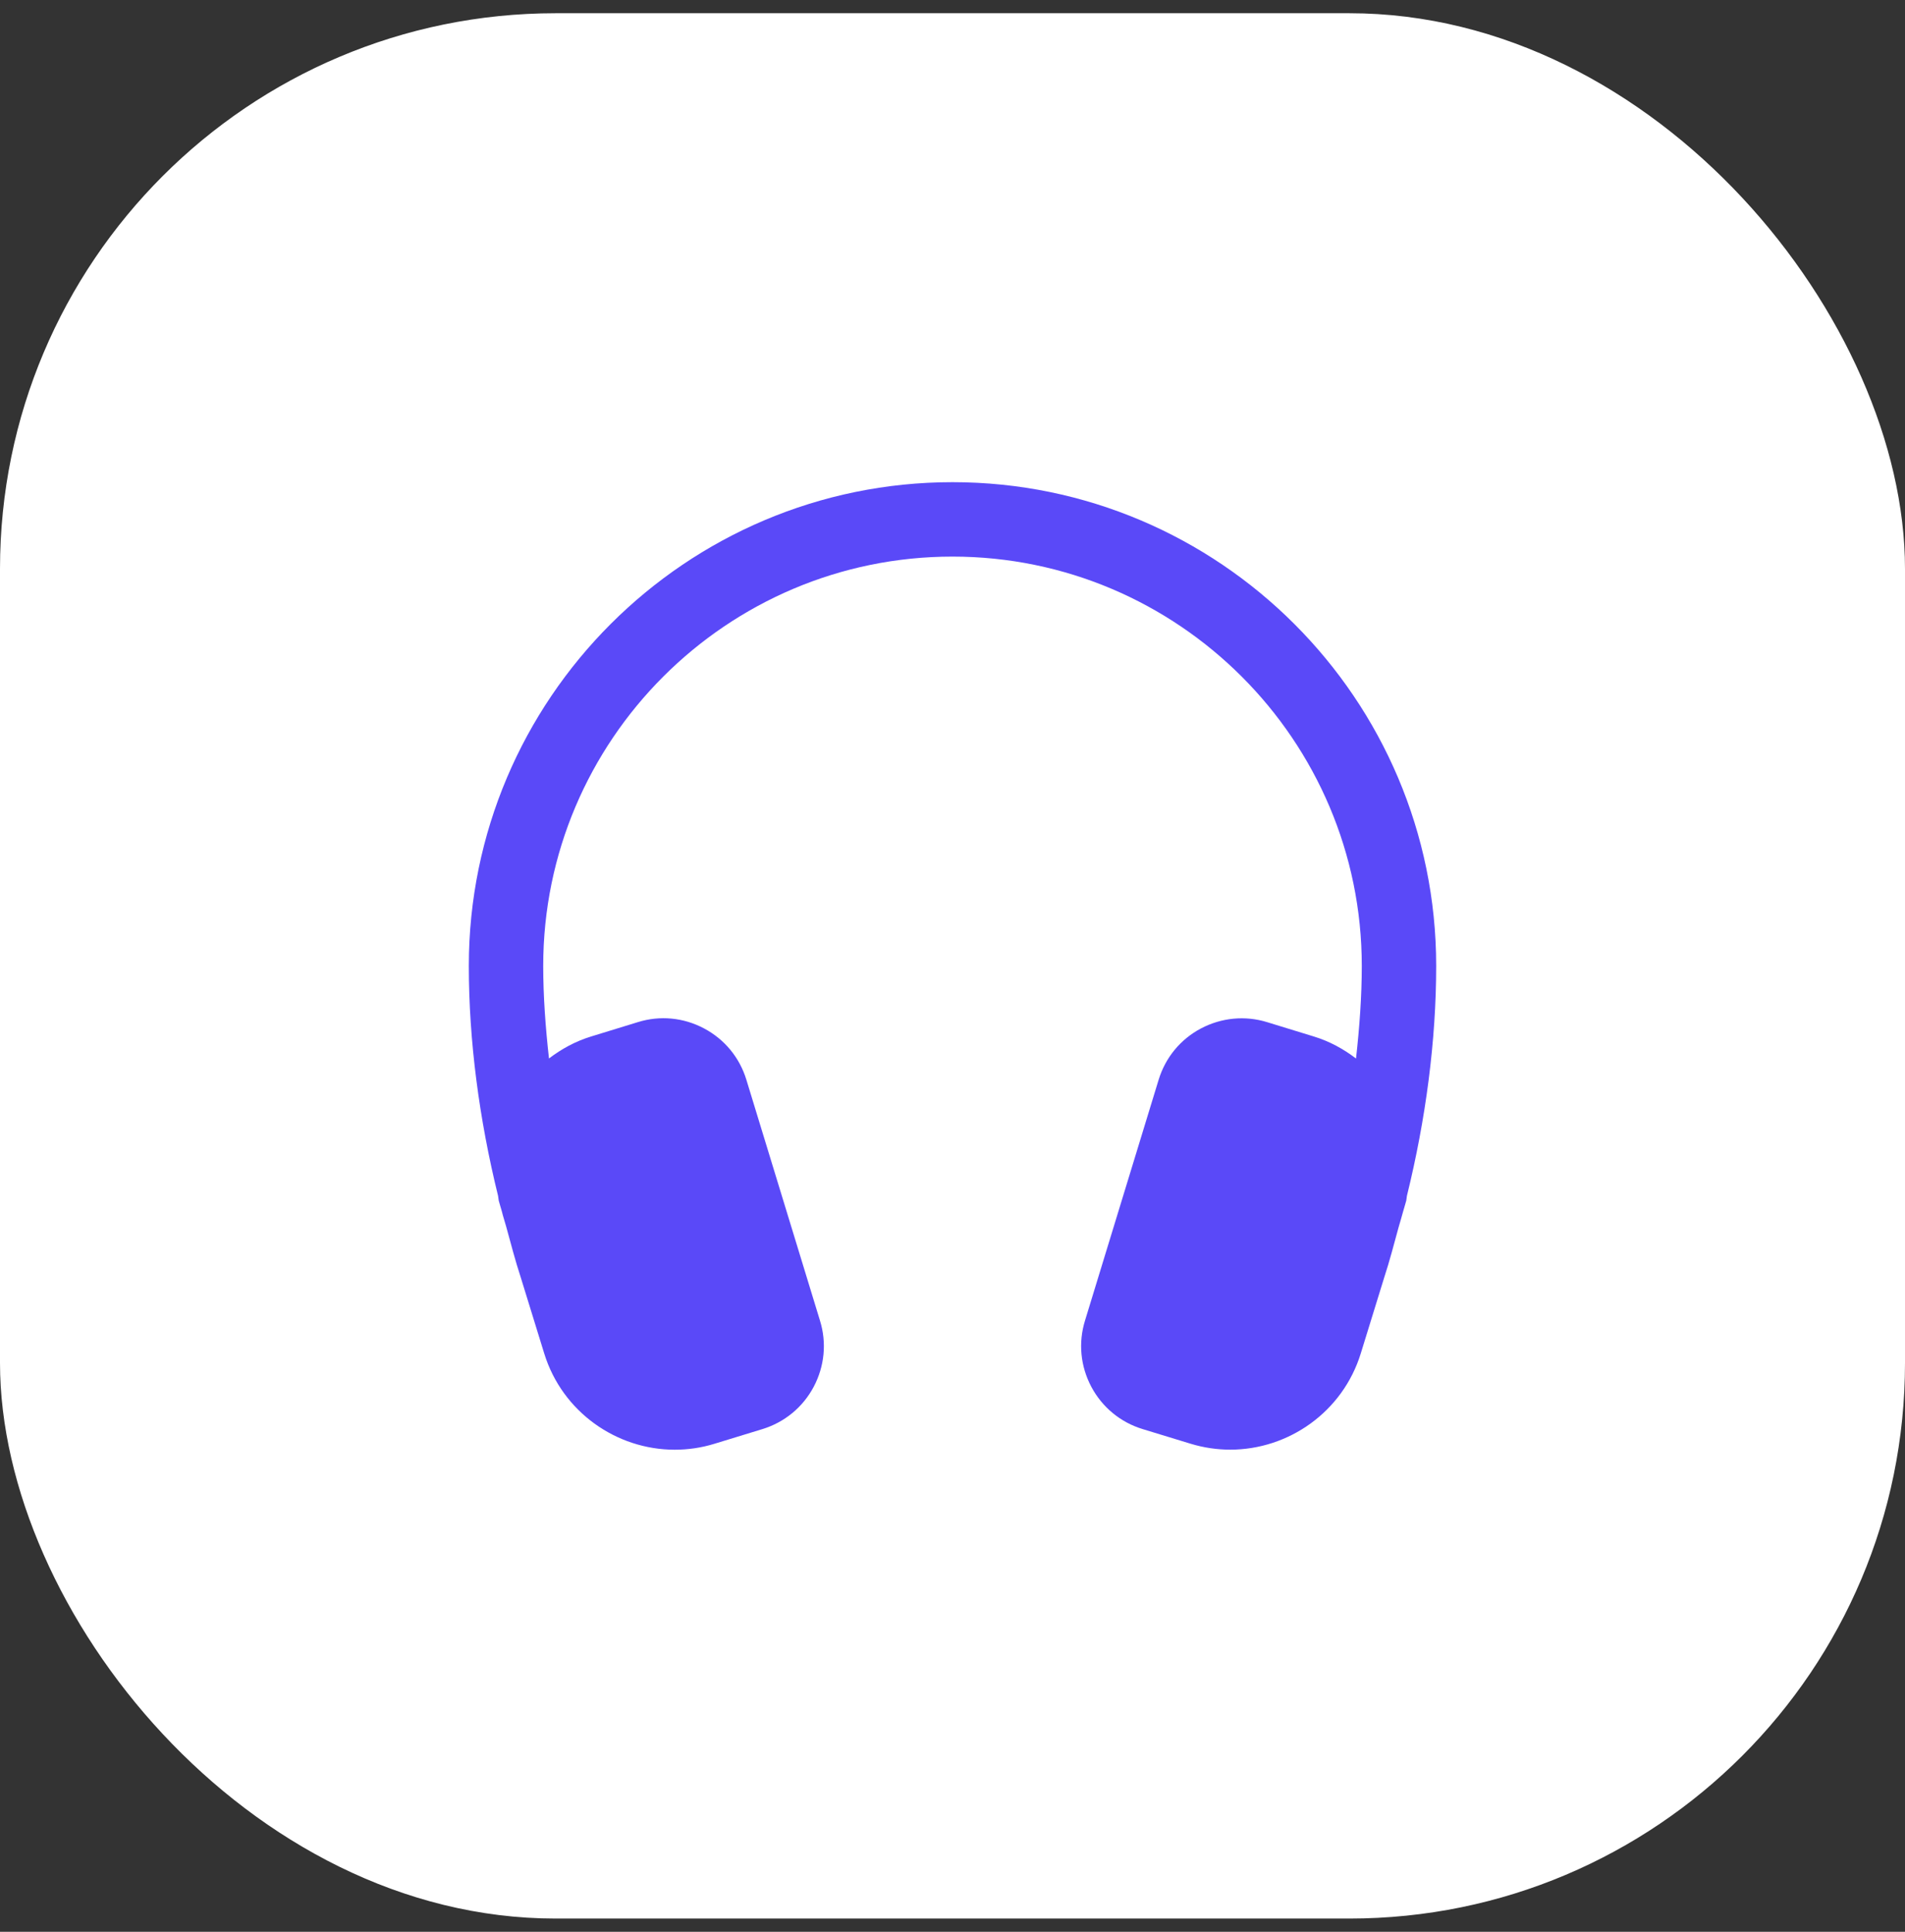 <svg width="72" height="73" viewBox="0 0 72 73" fill="none" xmlns="http://www.w3.org/2000/svg">
<rect x="0" y="0" width="72" height="73" fill="#333333" stroke="none"/>
<rect y="0.5" width="72" height="72" rx="21" fill="white"/>
<path d="M54.281 36.5C54.281 39.322 53.887 42.3 53.175 45.189C53.162 45.251 53.164 45.312 53.149 45.373C53.115 45.508 53.07 45.637 53.034 45.772C52.982 45.975 52.918 46.169 52.862 46.372C52.685 47.015 52.519 47.662 52.314 48.284L51.431 51.144C50.749 53.355 48.702 54.781 46.498 54.781C46 54.781 45.495 54.708 44.996 54.556L43.185 54.003C42.349 53.748 41.659 53.18 41.246 52.404C40.836 51.629 40.749 50.742 41.008 49.904L43.791 40.803C44.048 39.963 44.614 39.275 45.39 38.864C46.168 38.454 47.061 38.37 47.891 38.626L49.657 39.168C50.252 39.35 50.783 39.642 51.251 40.001C51.383 38.819 51.469 37.644 51.469 36.502C51.469 27.973 44.529 21.033 36 21.033C27.471 21.033 20.531 27.973 20.531 36.502C20.531 37.644 20.617 38.818 20.749 39.999C21.217 39.641 21.748 39.349 22.343 39.167L24.109 38.625C24.941 38.366 25.834 38.45 26.61 38.863C27.384 39.273 27.952 39.961 28.209 40.801L30.992 49.906C31.251 50.742 31.164 51.631 30.754 52.406C30.341 53.182 29.651 53.748 28.813 54.005L27.004 54.558C26.505 54.712 26 54.783 25.502 54.783C23.299 54.783 21.251 53.356 20.569 51.146L19.682 48.272C19.48 47.658 19.309 47 19.131 46.351C19.078 46.156 19.014 45.971 18.966 45.772C18.93 45.635 18.885 45.511 18.851 45.374C18.836 45.312 18.838 45.253 18.825 45.191C18.113 42.303 17.719 39.324 17.719 36.502C17.719 26.422 25.92 18.221 36 18.221C46.08 18.221 54.281 26.42 54.281 36.5Z" fill="#5A49F8"/>
</svg>
